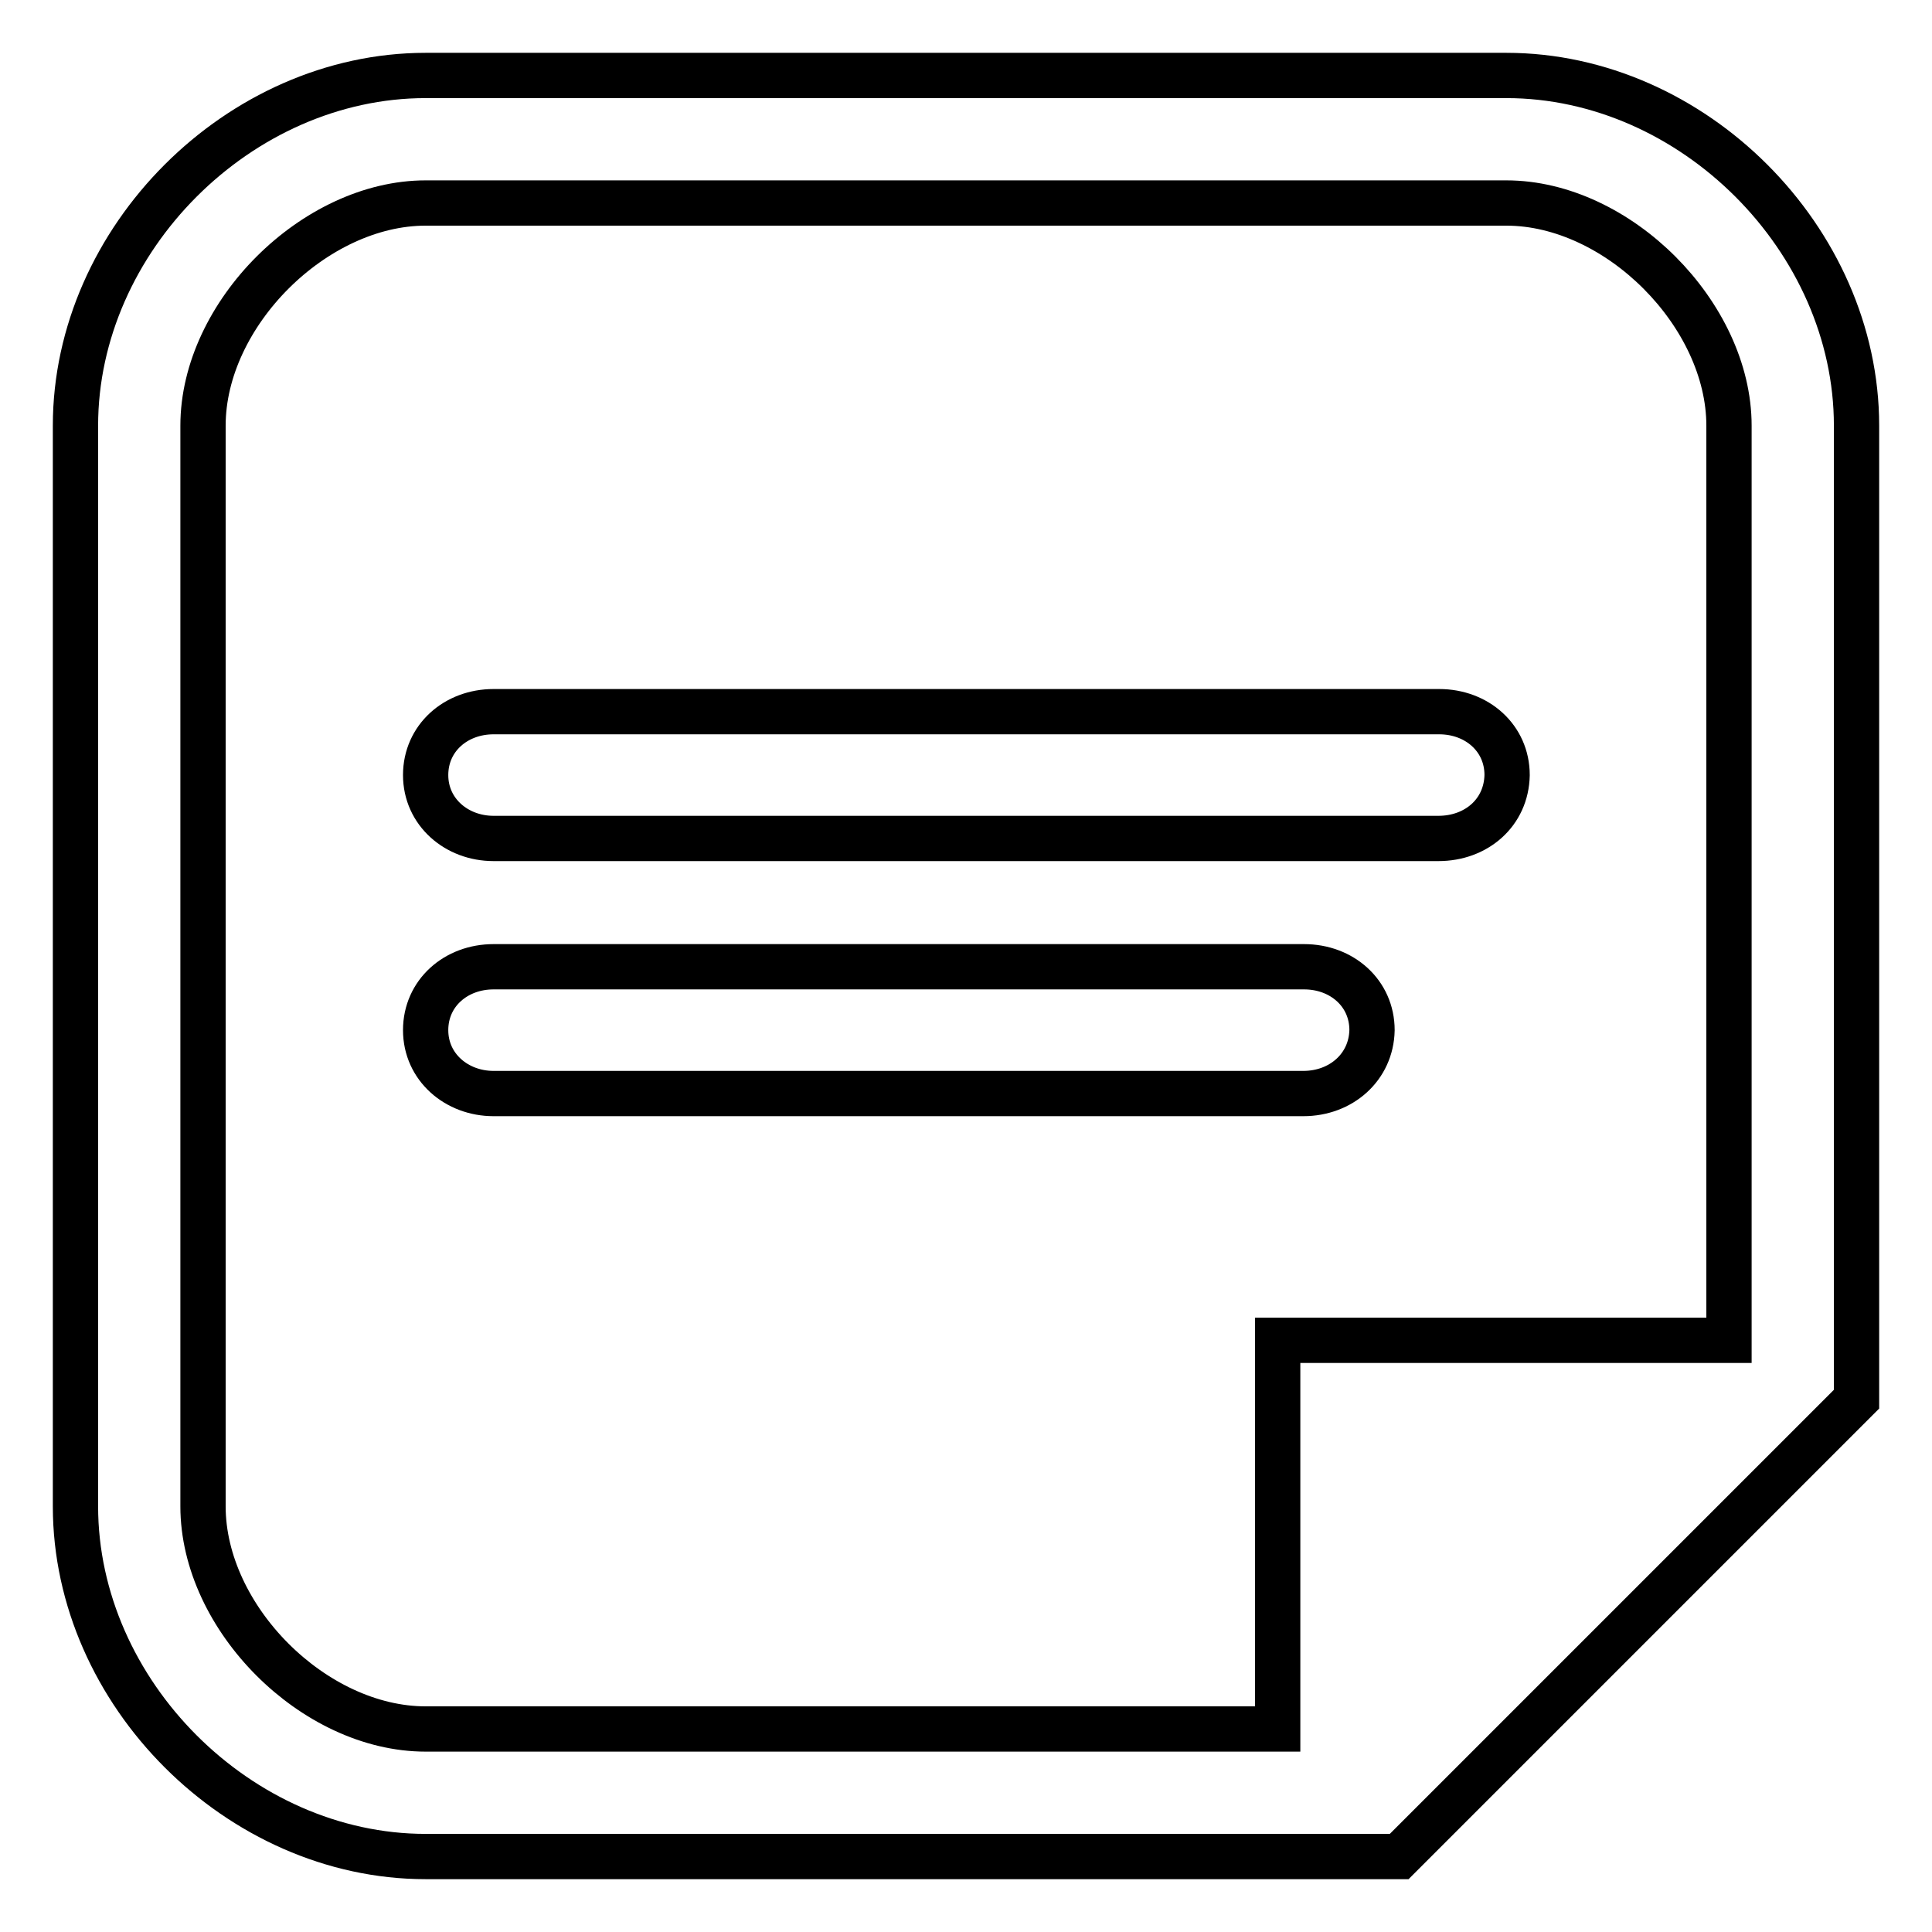 <?xml version="1.0" encoding="utf-8"?>
<!-- Svg Vector Icons : http://www.onlinewebfonts.com/icon -->
<!DOCTYPE svg PUBLIC "-//W3C//DTD SVG 1.1//EN" "http://www.w3.org/Graphics/SVG/1.1/DTD/svg11.dtd">
<svg version="1.1" xmlns="http://www.w3.org/2000/svg" xmlns:xlink="http://www.w3.org/1999/xlink" x="0px" y="0px" viewBox="0 0 256 256" enable-background="new 0 0 256 256" xml:space="preserve">
<g><g><path stroke-width="6" fill-opacity="0" stroke="#000000"  d="M190.6,111.1H65.4c-4.9,0-9-3.5-9-8.4c0-4.9,4-8.4,9-8.4h125.3c5,0,9,3.5,9,8.4C199.6,107.7,195.6,111.1,190.6,111.1z M172.7,144.9H65.4c-4.9,0-9-3.5-9-8.4c0-4.9,4-8.4,9-8.4h107.4c5,0,9,3.5,9,8.4C181.7,141.4,177.7,144.9,172.7,144.9z M199.6,10H56.4C31.7,10,10,31.7,10,56.4v143.2c0,24.7,21.7,46.4,46.4,46.4h129l60.6-60.6v-129C246,31.7,224.3,10,199.6,10z M26.9,199.6V56.4c0-14.8,14.8-29.5,29.5-29.5h143.2c14.8,0,29.5,14.8,29.5,29.5v121.2h-59.8v51.5H56.4C41.6,229.1,26.9,214.4,26.9,199.6z"/></g></g>
</svg>